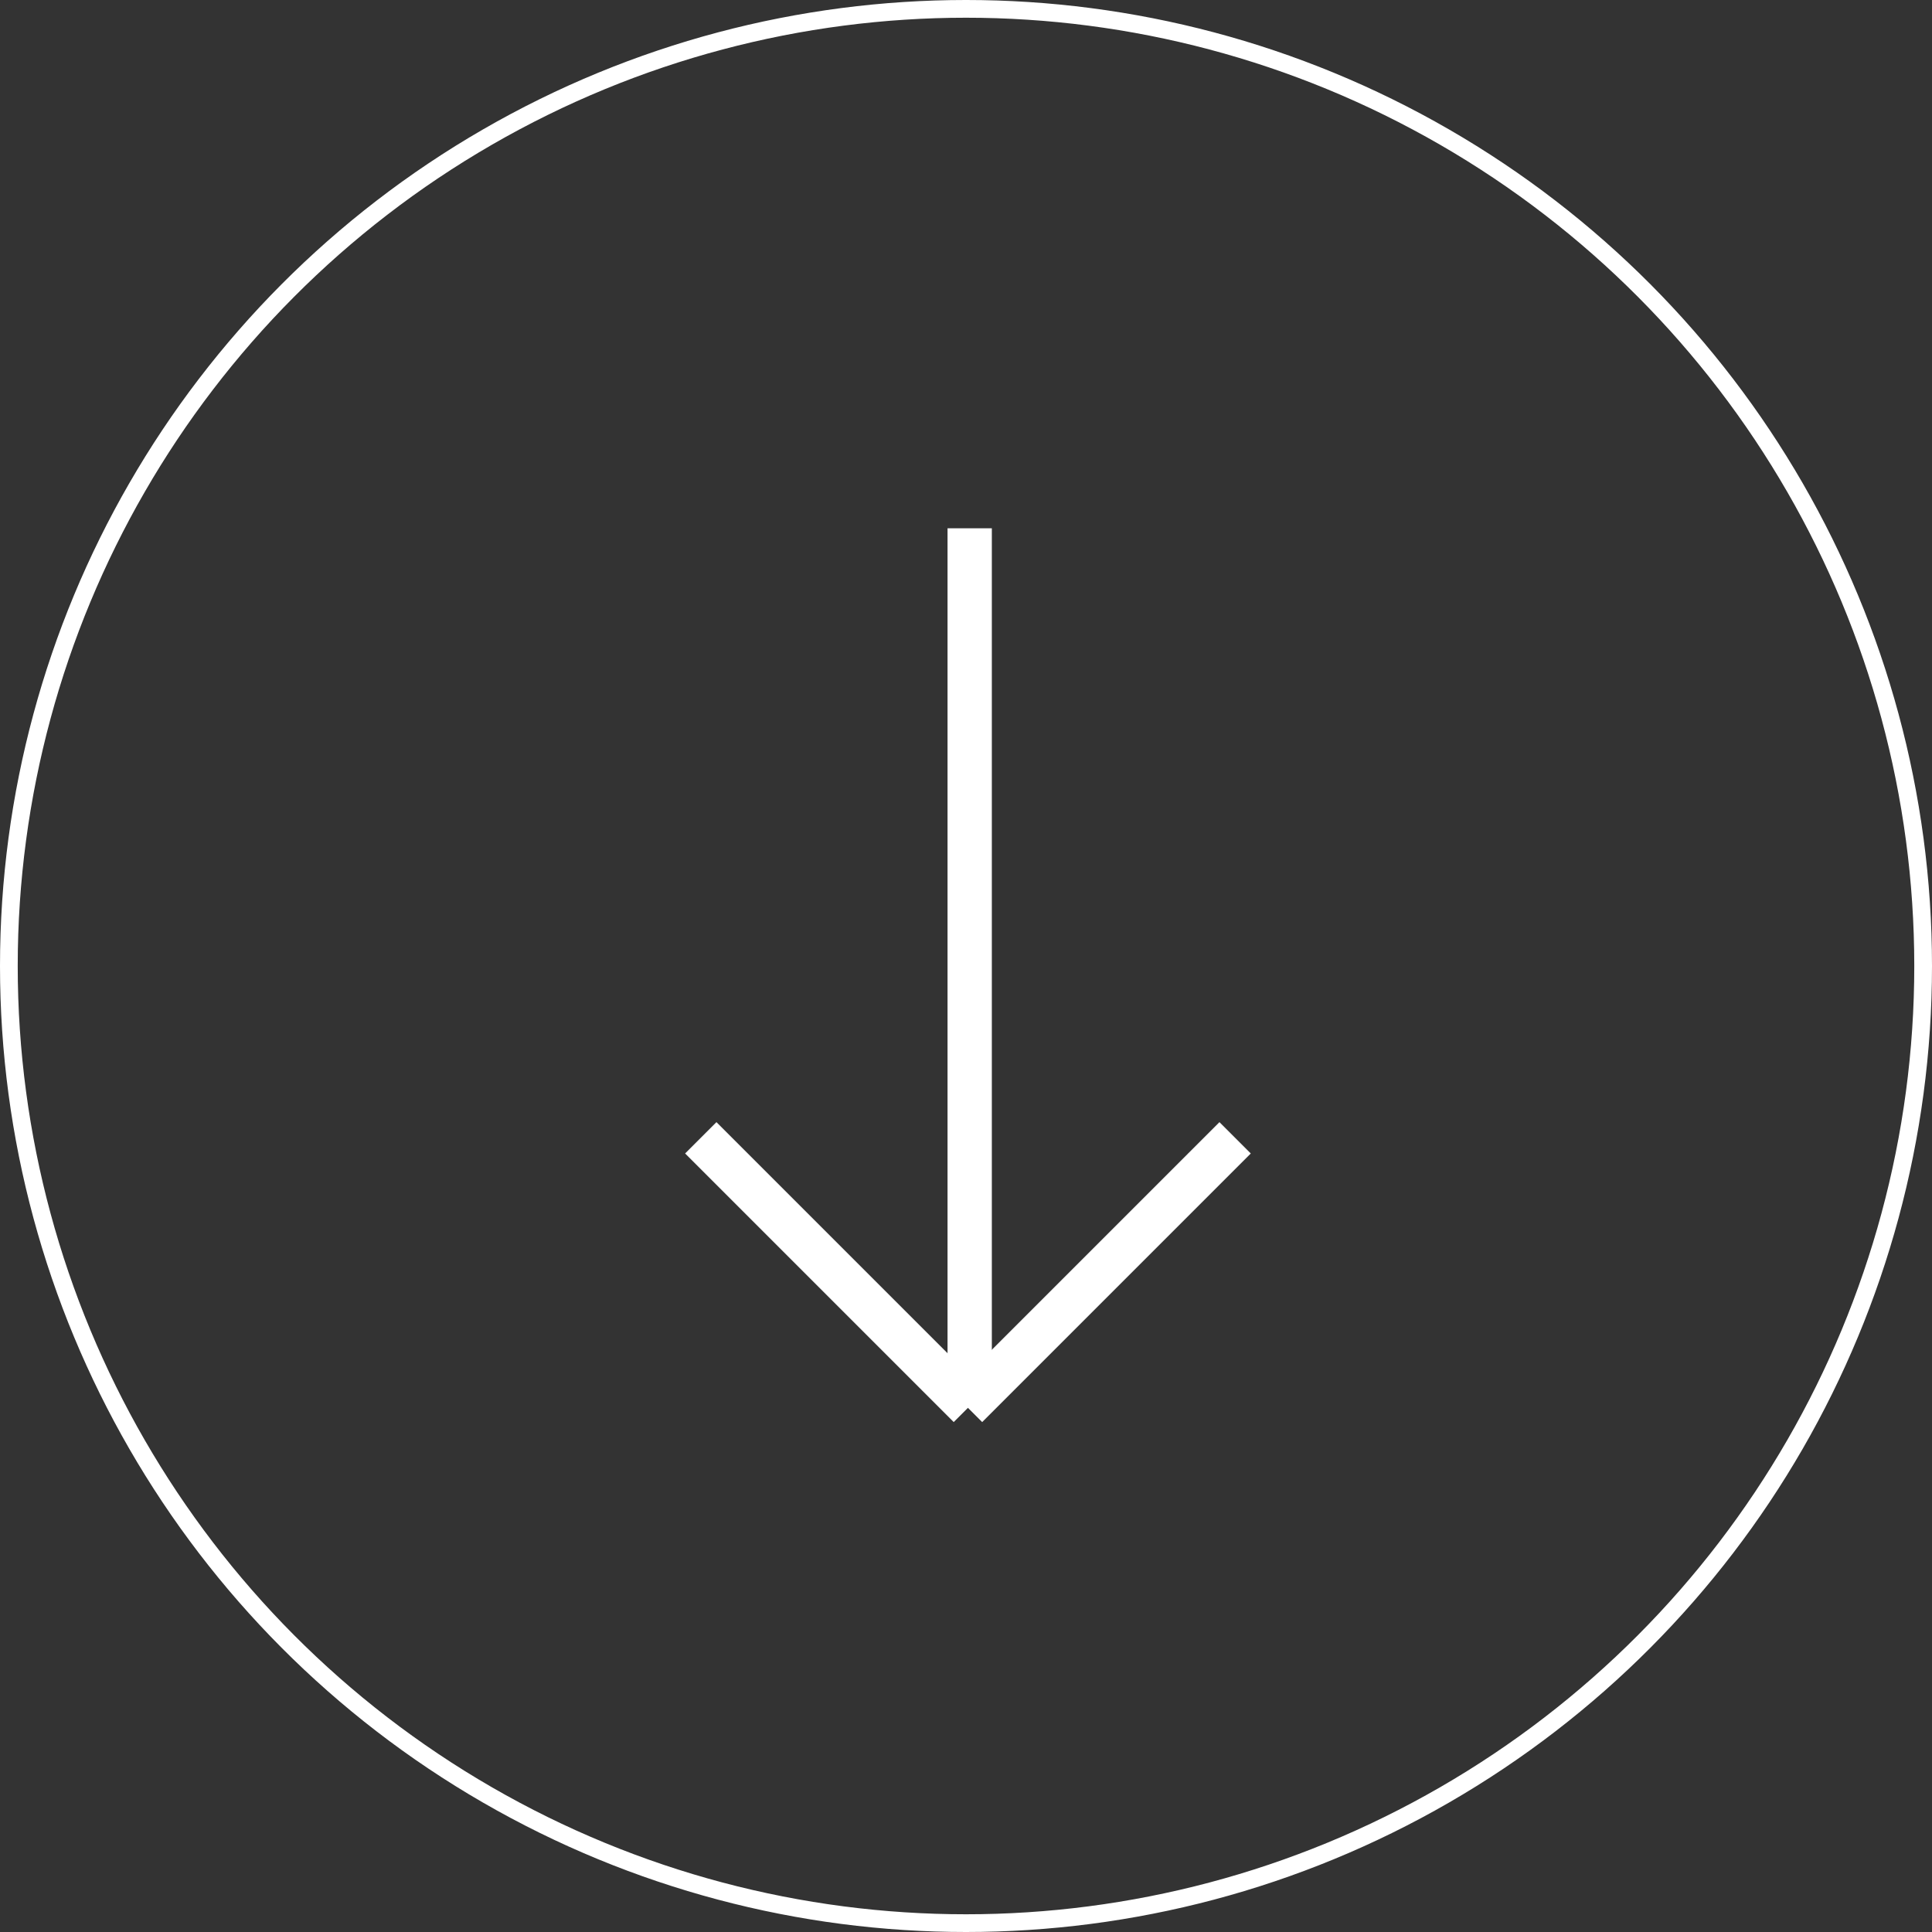 <svg xmlns="http://www.w3.org/2000/svg" xmlns:xlink="http://www.w3.org/1999/xlink" width="109" height="109" viewBox="0 0 109 109">
  <rect x="0" y="0" width="109" height="109" fill="#333333" stroke="none"/>
  <defs>
    <clipPath id="clip-Arrow_down">
      <rect width="109" height="109"/>
    </clipPath>
  </defs>
  <g id="Arrow_down" data-name="Arrow down" clip-path="url(#clip-Arrow_down)">
    <g id="Group_2" data-name="Group 2" transform="translate(-5 -5)">
      <g id="Ellipse_1" data-name="Ellipse 1" transform="translate(5 5)" fill="none" stroke="#fff" stroke-width="1">
        <circle cx="54.5" cy="54.5" r="54.5" stroke="none"/>
        <circle cx="54.5" cy="54.5" r="54" fill="none"/>
      </g>
      <g id="Arrow" transform="translate(74.683 34.805) rotate(90)">
        <line id="Line_1" data-name="Line 1" x2="49.567" transform="translate(0 14.975)" fill="#fff" stroke="#fff" stroke-miterlimit="10" stroke-width="2.5"/>
        <line id="Line_2" data-name="Line 2" x2="15.154" y2="15.154" transform="translate(34.388)" fill="#fff" stroke="#fff" stroke-miterlimit="10" stroke-width="2.5"/>
        <line id="Line_3" data-name="Line 3" y1="15.154" x2="15.154" transform="translate(34.388 14.992)" fill="#fff" stroke="#fff" stroke-miterlimit="10" stroke-width="2.5"/>
      </g>
    </g>
  </g>
</svg>
